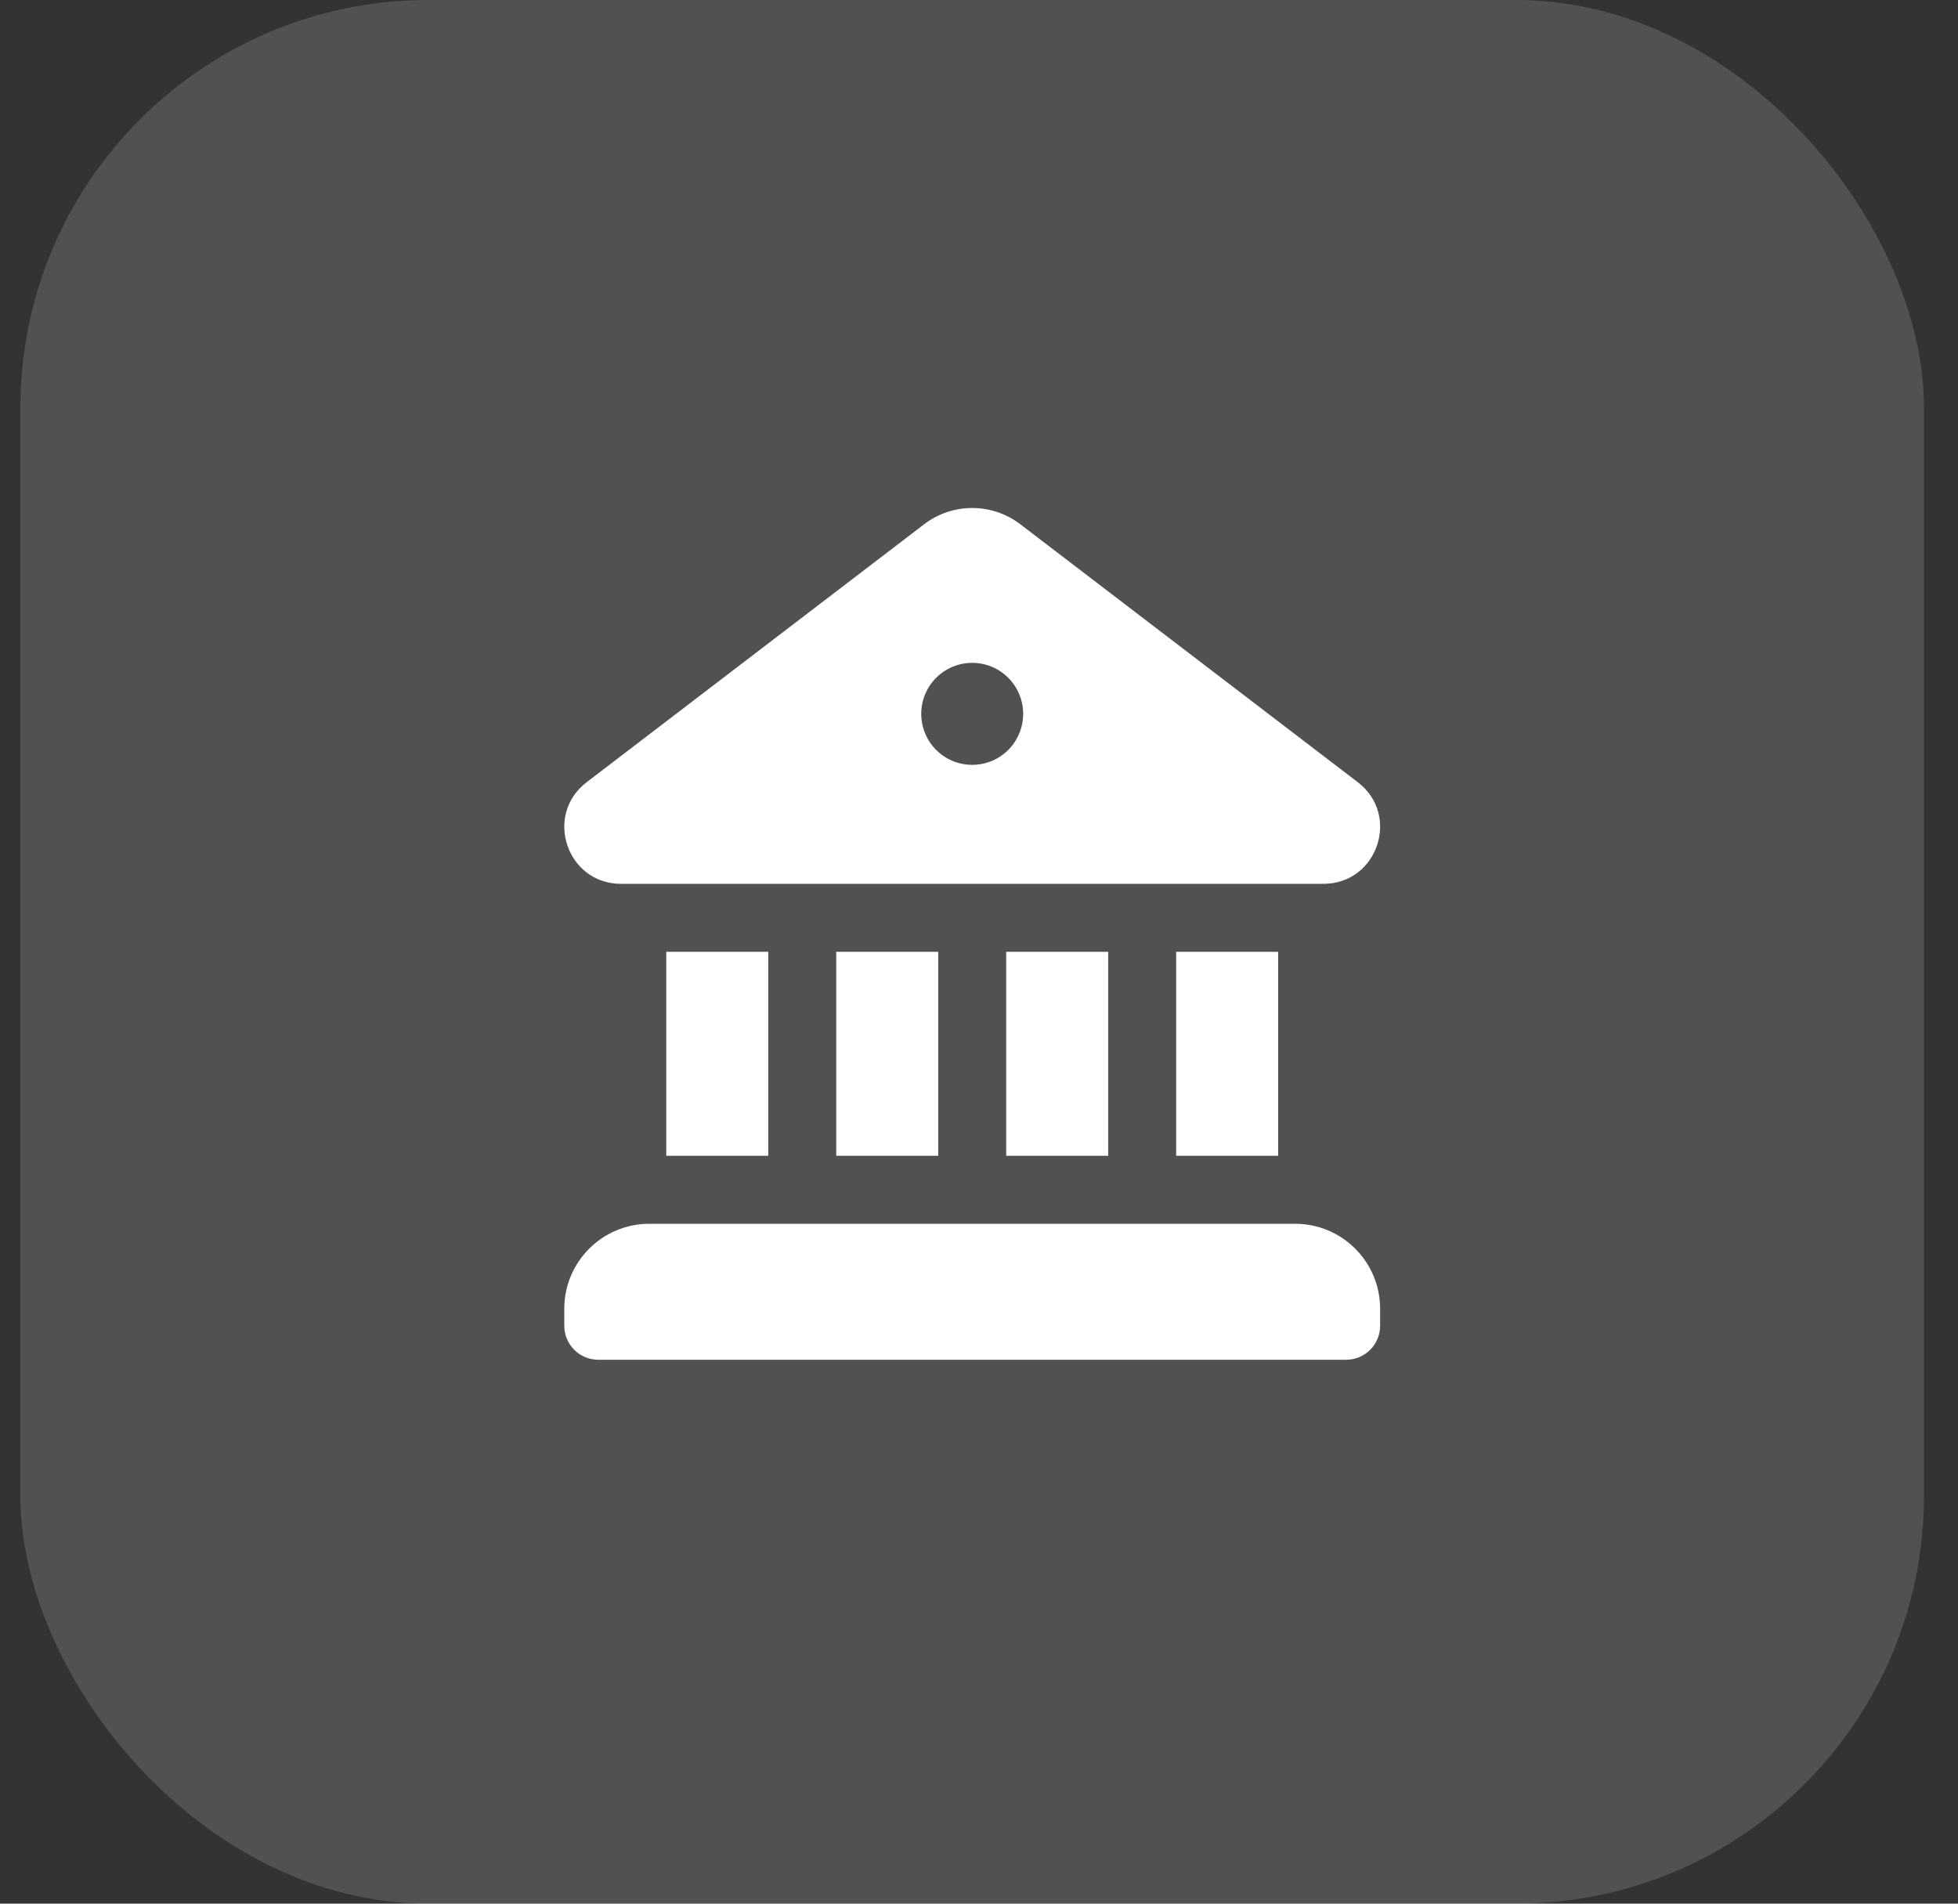 <?xml version="1.0" encoding="UTF-8"?> <svg xmlns="http://www.w3.org/2000/svg" width="36" height="35" viewBox="0 0 36 35" fill="none"><rect x="0" y="0" width="36" height="35" fill="#333333" stroke="none"/><rect x="0.375" width="35" height="35" rx="7.5" fill="white" fill-opacity="0.15"></rect><path d="M16.99 9.64C17.512 9.24 18.239 9.24 18.761 9.64L24.964 14.381C25.754 14.985 25.33 16.245 24.337 16.25H11.412C10.421 16.245 9.996 14.985 10.787 14.381L16.99 9.64ZM17.875 14.062C18.124 14.062 18.362 13.964 18.538 13.788C18.714 13.612 18.812 13.373 18.812 13.125C18.812 12.876 18.714 12.638 18.538 12.462C18.362 12.286 18.124 12.187 17.875 12.187C17.626 12.187 17.388 12.286 17.212 12.462C17.036 12.638 16.938 12.876 16.938 13.125C16.938 13.373 17.036 13.612 17.212 13.788C17.388 13.964 17.626 14.062 17.875 14.062ZM12.25 17.5V21.25H14.125V17.5H12.25ZM15.375 17.5V21.25H17.25V17.5H15.375ZM18.5 17.5V21.25H20.375V17.5H18.5ZM21.625 17.5V21.25H23.5V17.5H21.625ZM10.375 24.062C10.375 23.2 11.075 22.5 11.938 22.5H23.812C24.675 22.5 25.375 23.2 25.375 24.062V24.375C25.375 24.541 25.309 24.7 25.192 24.817C25.075 24.934 24.916 25 24.75 25H11C10.834 25 10.675 24.934 10.558 24.817C10.441 24.7 10.375 24.541 10.375 24.375V24.062Z" fill="white"></path></svg> 